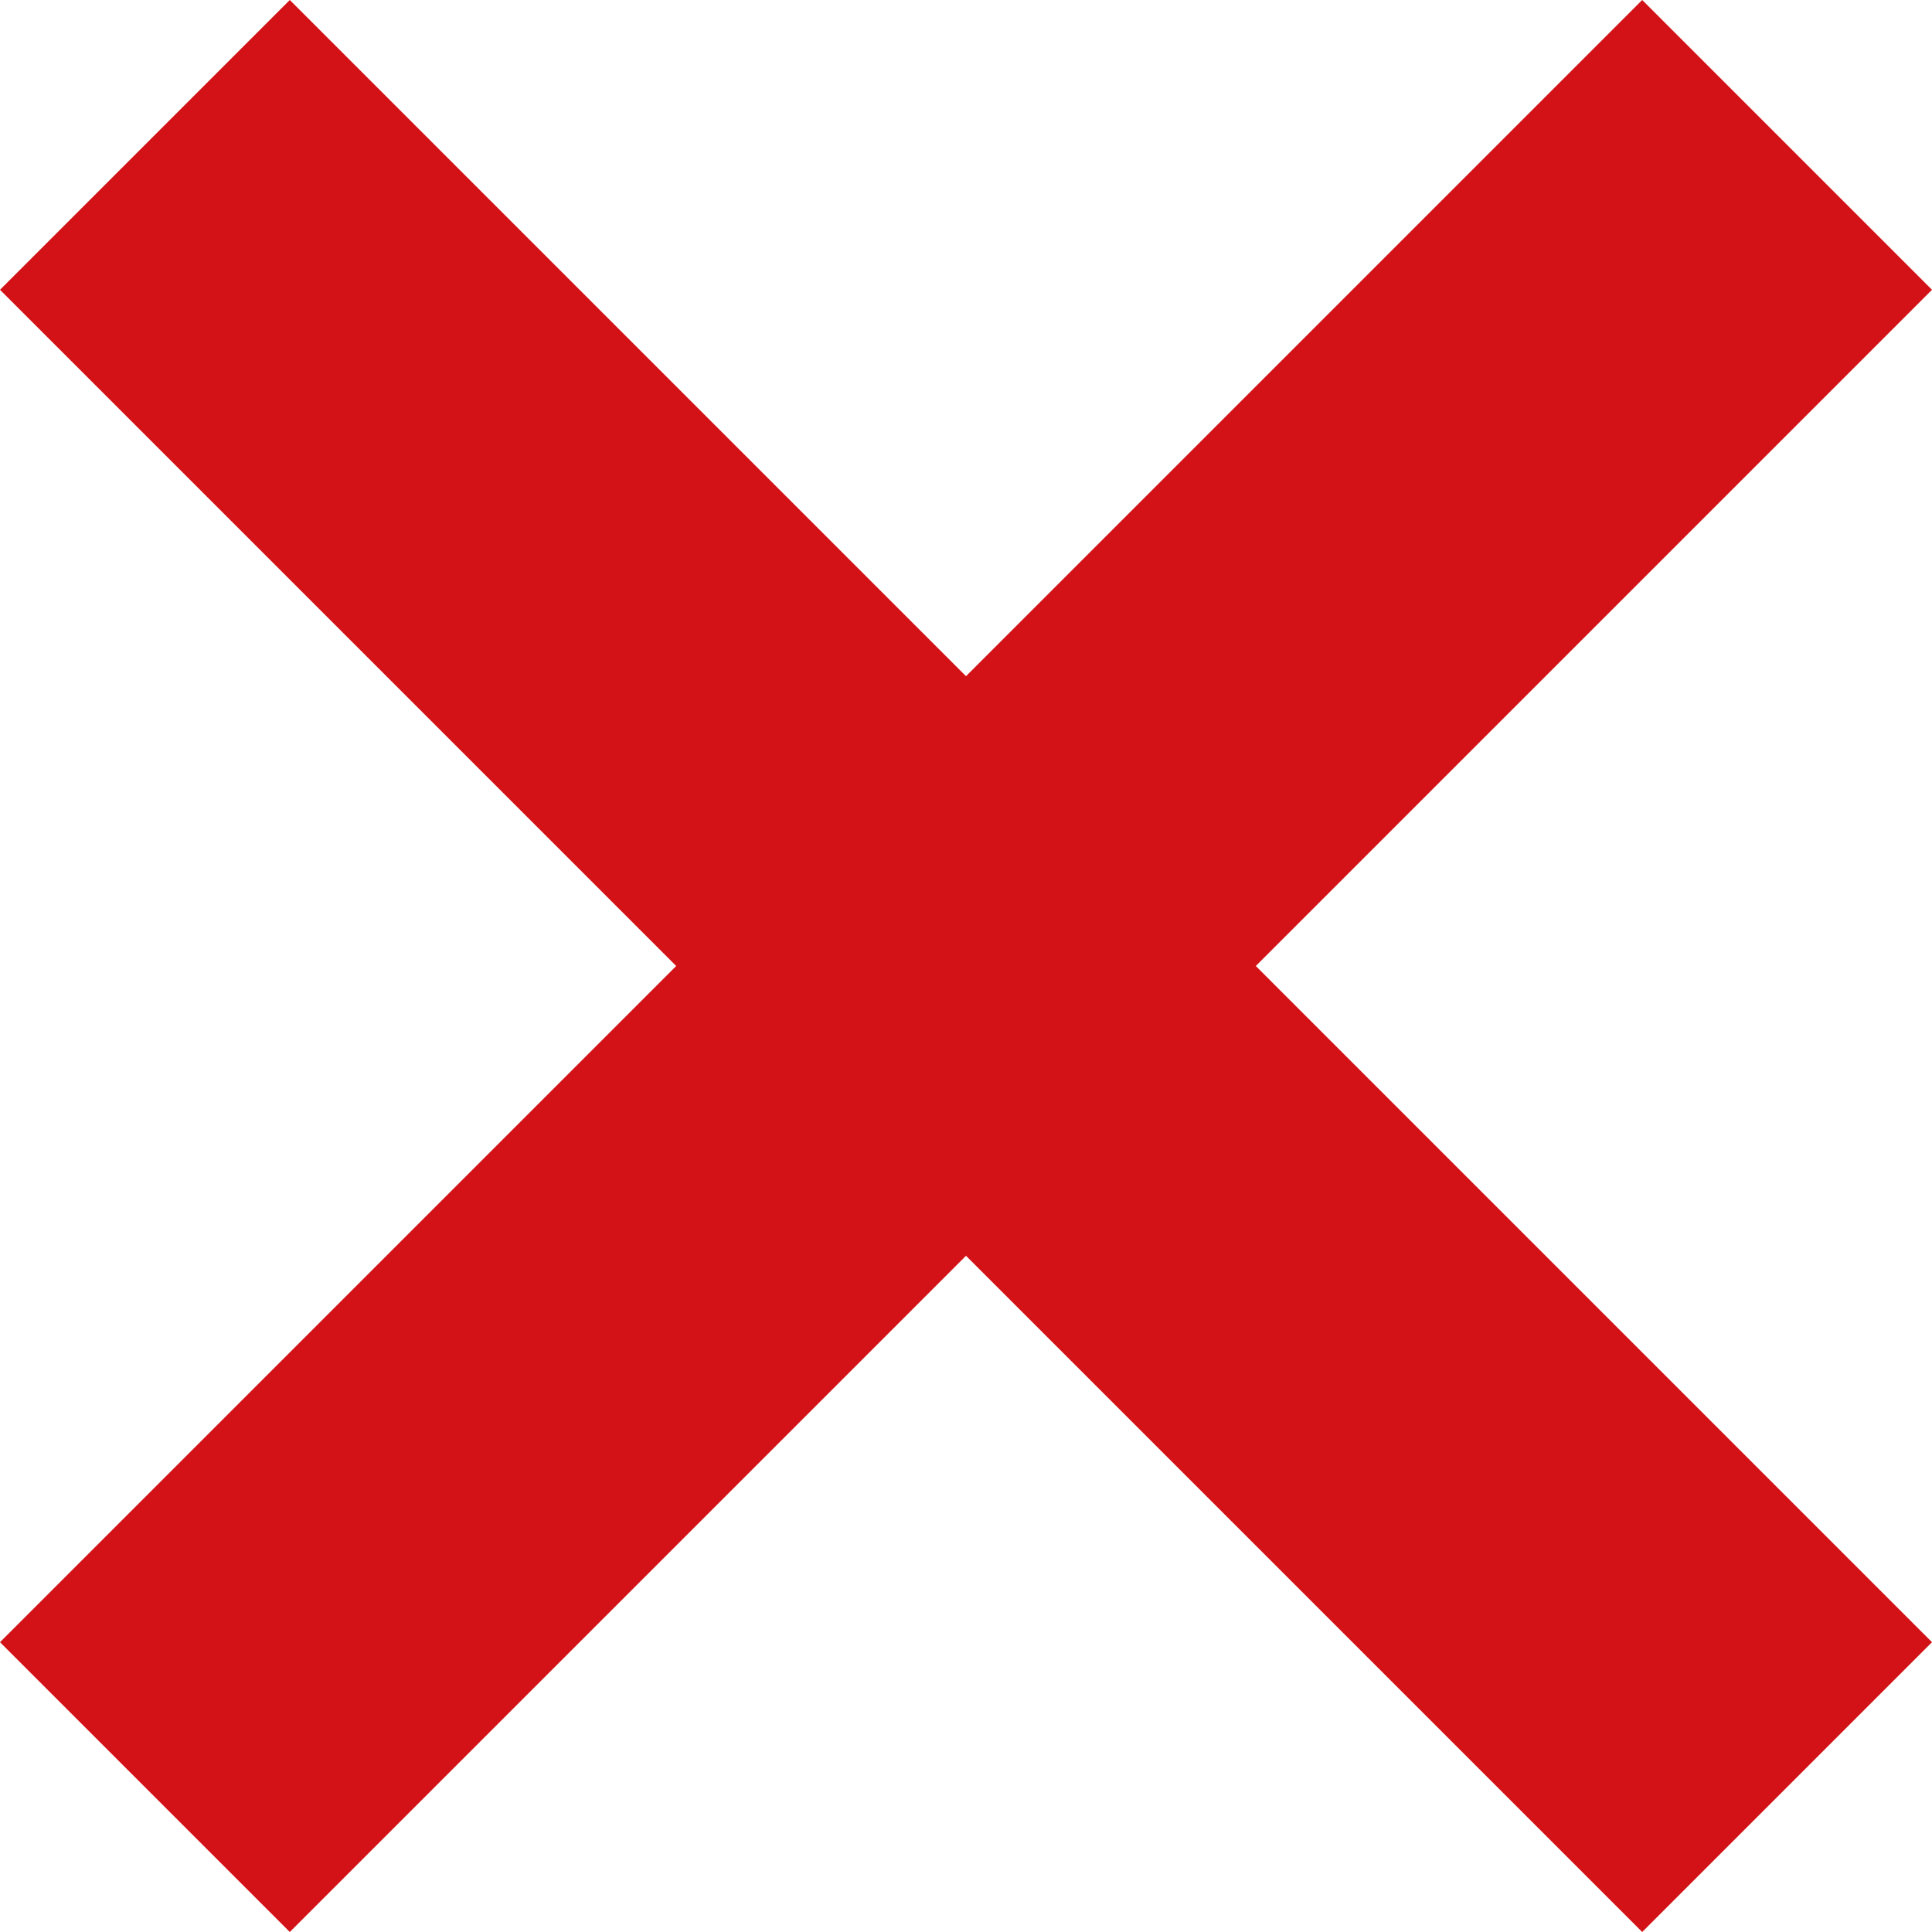 <?xml version="1.0" encoding="utf-8"?>
<!-- Generator: Adobe Illustrator 26.2.1, SVG Export Plug-In . SVG Version: 6.00 Build 0)  -->
<svg version="1.1" id="Layer_1" xmlns="http://www.w3.org/2000/svg" xmlns:xlink="http://www.w3.org/1999/xlink" x="0px" y="0px"
	 viewBox="0 0 16 16" style="enable-background:new 0 0 16 16;" xml:space="preserve">
<style type="text/css">
	.st0{fill-rule:evenodd;clip-rule:evenodd;fill:#D21216;}
</style>
<path class="st0" d="M8,5.6L13.6,0L16,2.4L10.4,8l5.6,5.6L13.6,16L8,10.4L2.4,16L0,13.6L5.6,8L0,2.4L2.4,0L8,5.6z"/>
</svg>
